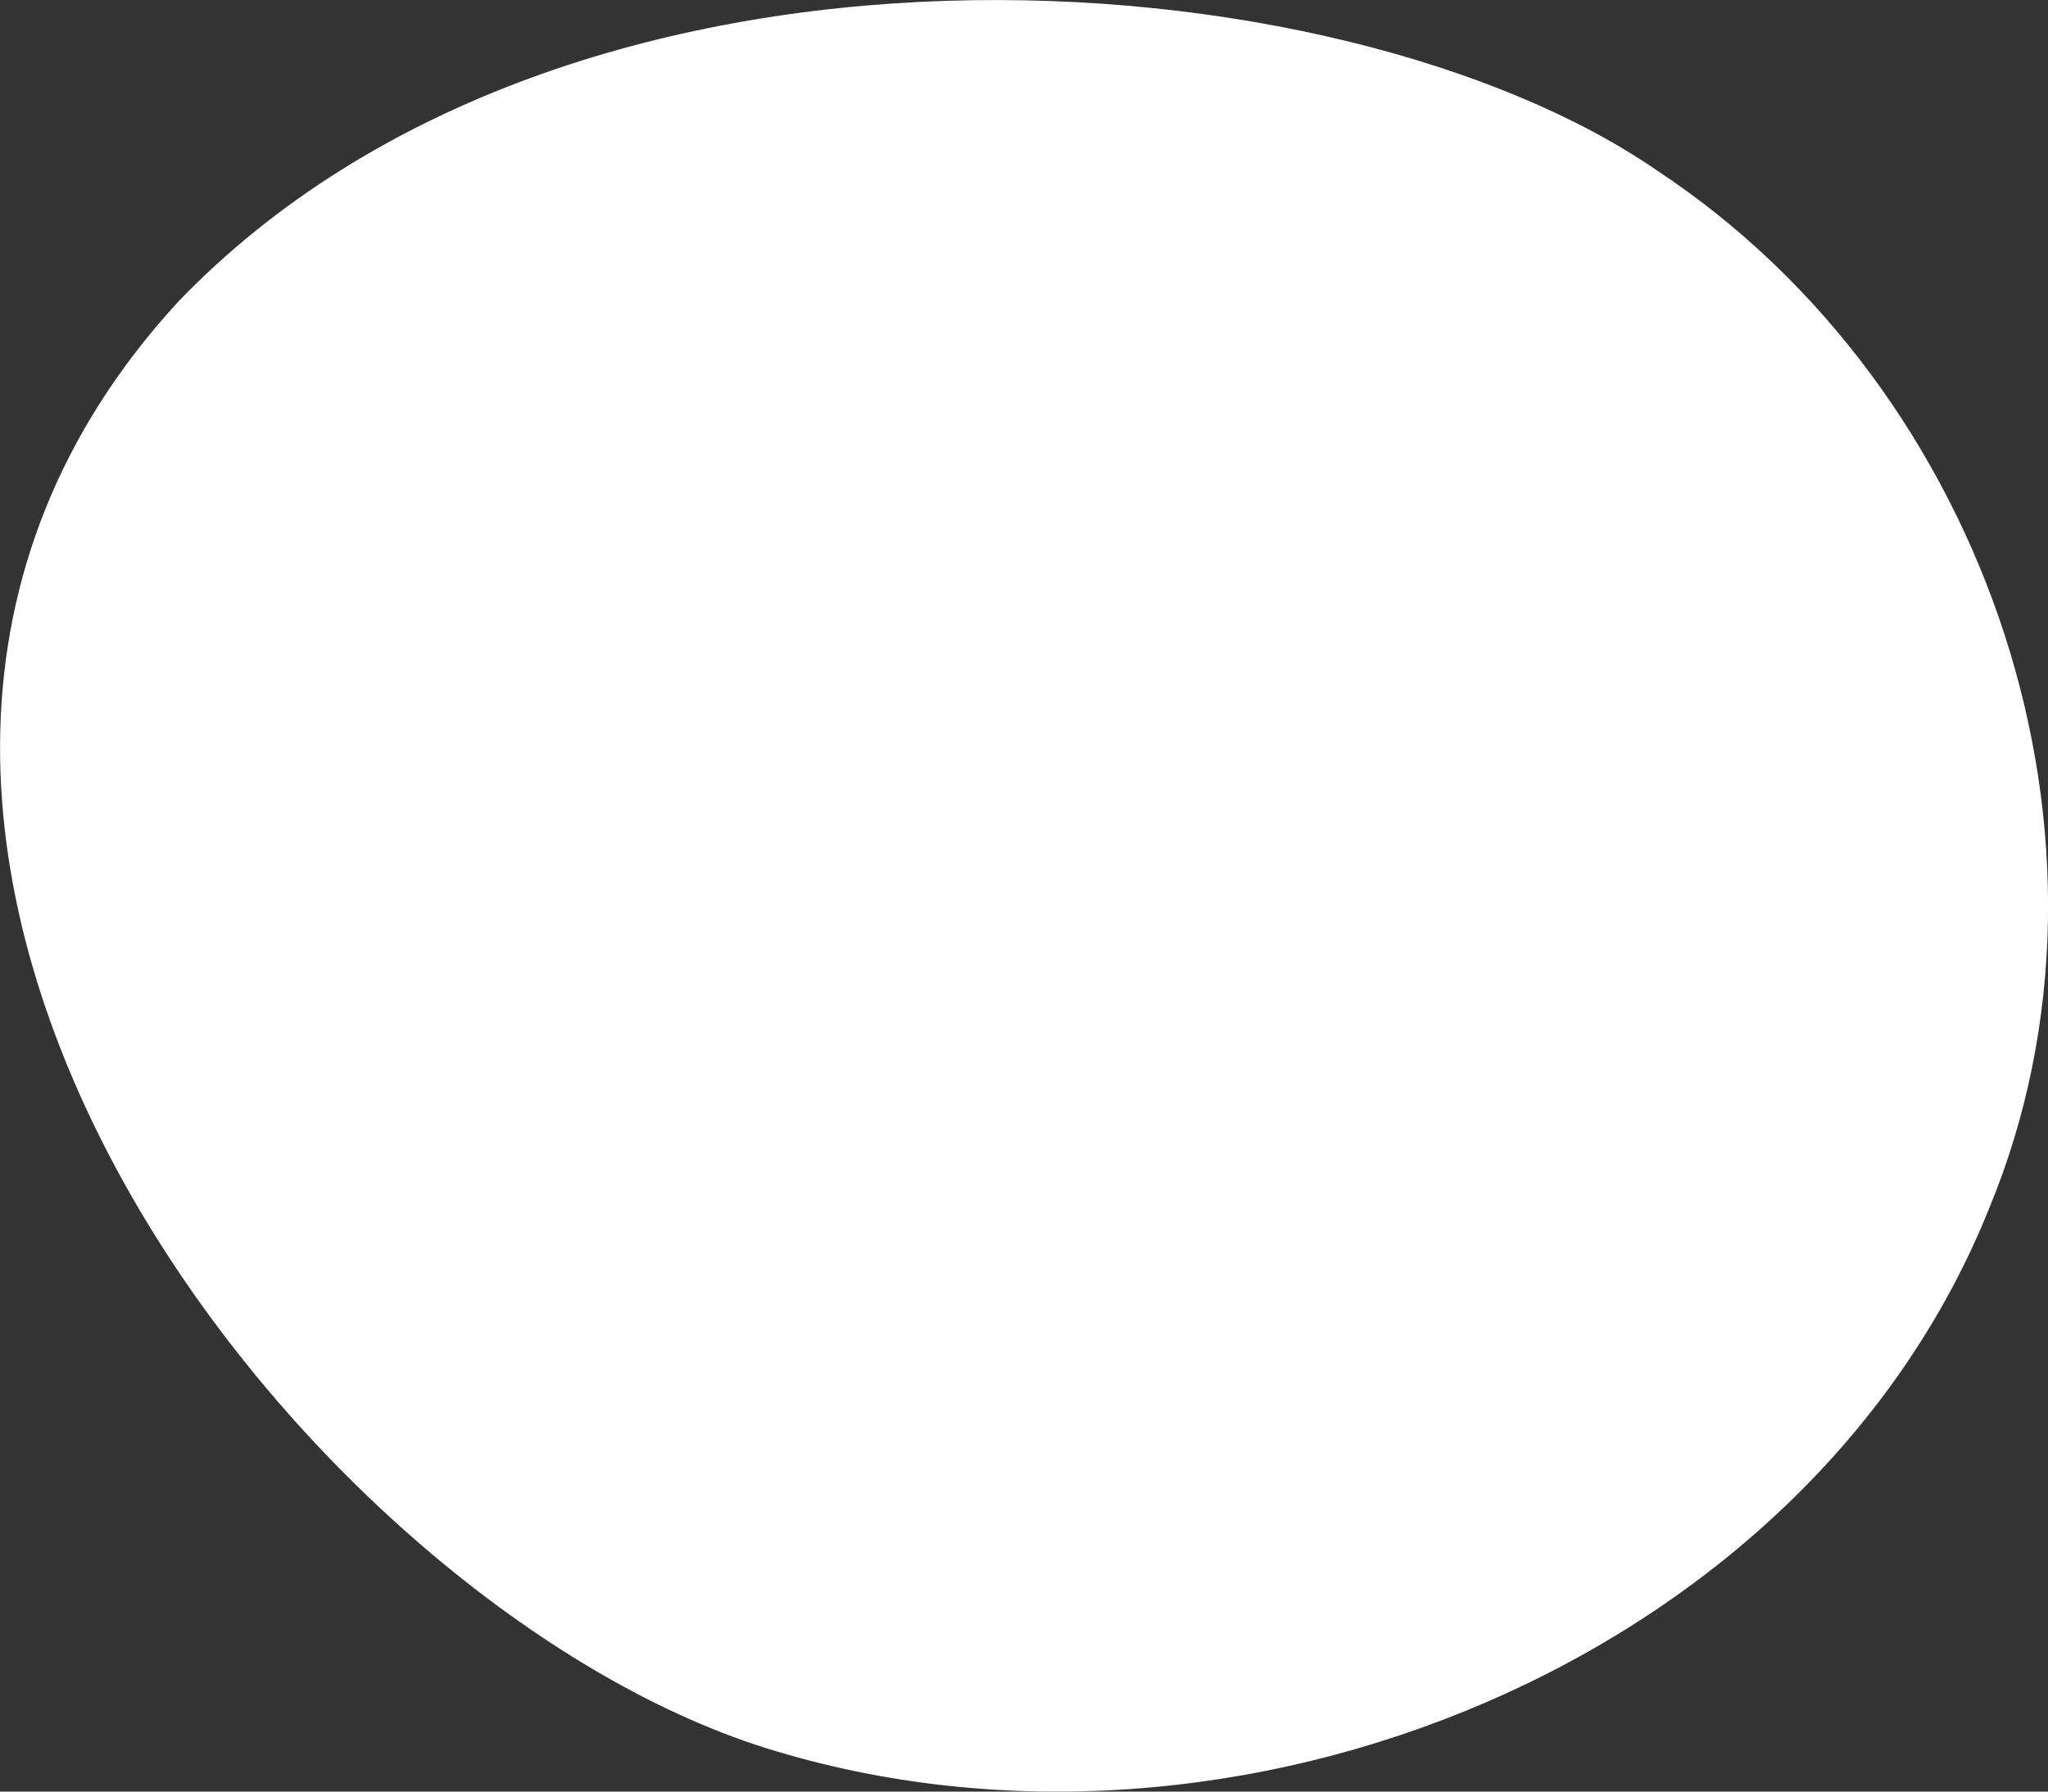 <svg width="8" height="7" viewBox="0 0 8 7" fill="none" xmlns="http://www.w3.org/2000/svg">
<rect x="0" y="0" width="8" height="7" fill="#333333" stroke="none"/>
<path d="M0.695 1.18C-1.192 3.235 1.167 6.26 2.995 6.831C4.822 7.401 7.063 6.488 7.771 4.719C8.361 3.292 7.771 1.523 6.474 0.667C5.235 -0.189 2.228 -0.418 0.695 1.18Z" fill="white"/>
</svg>
